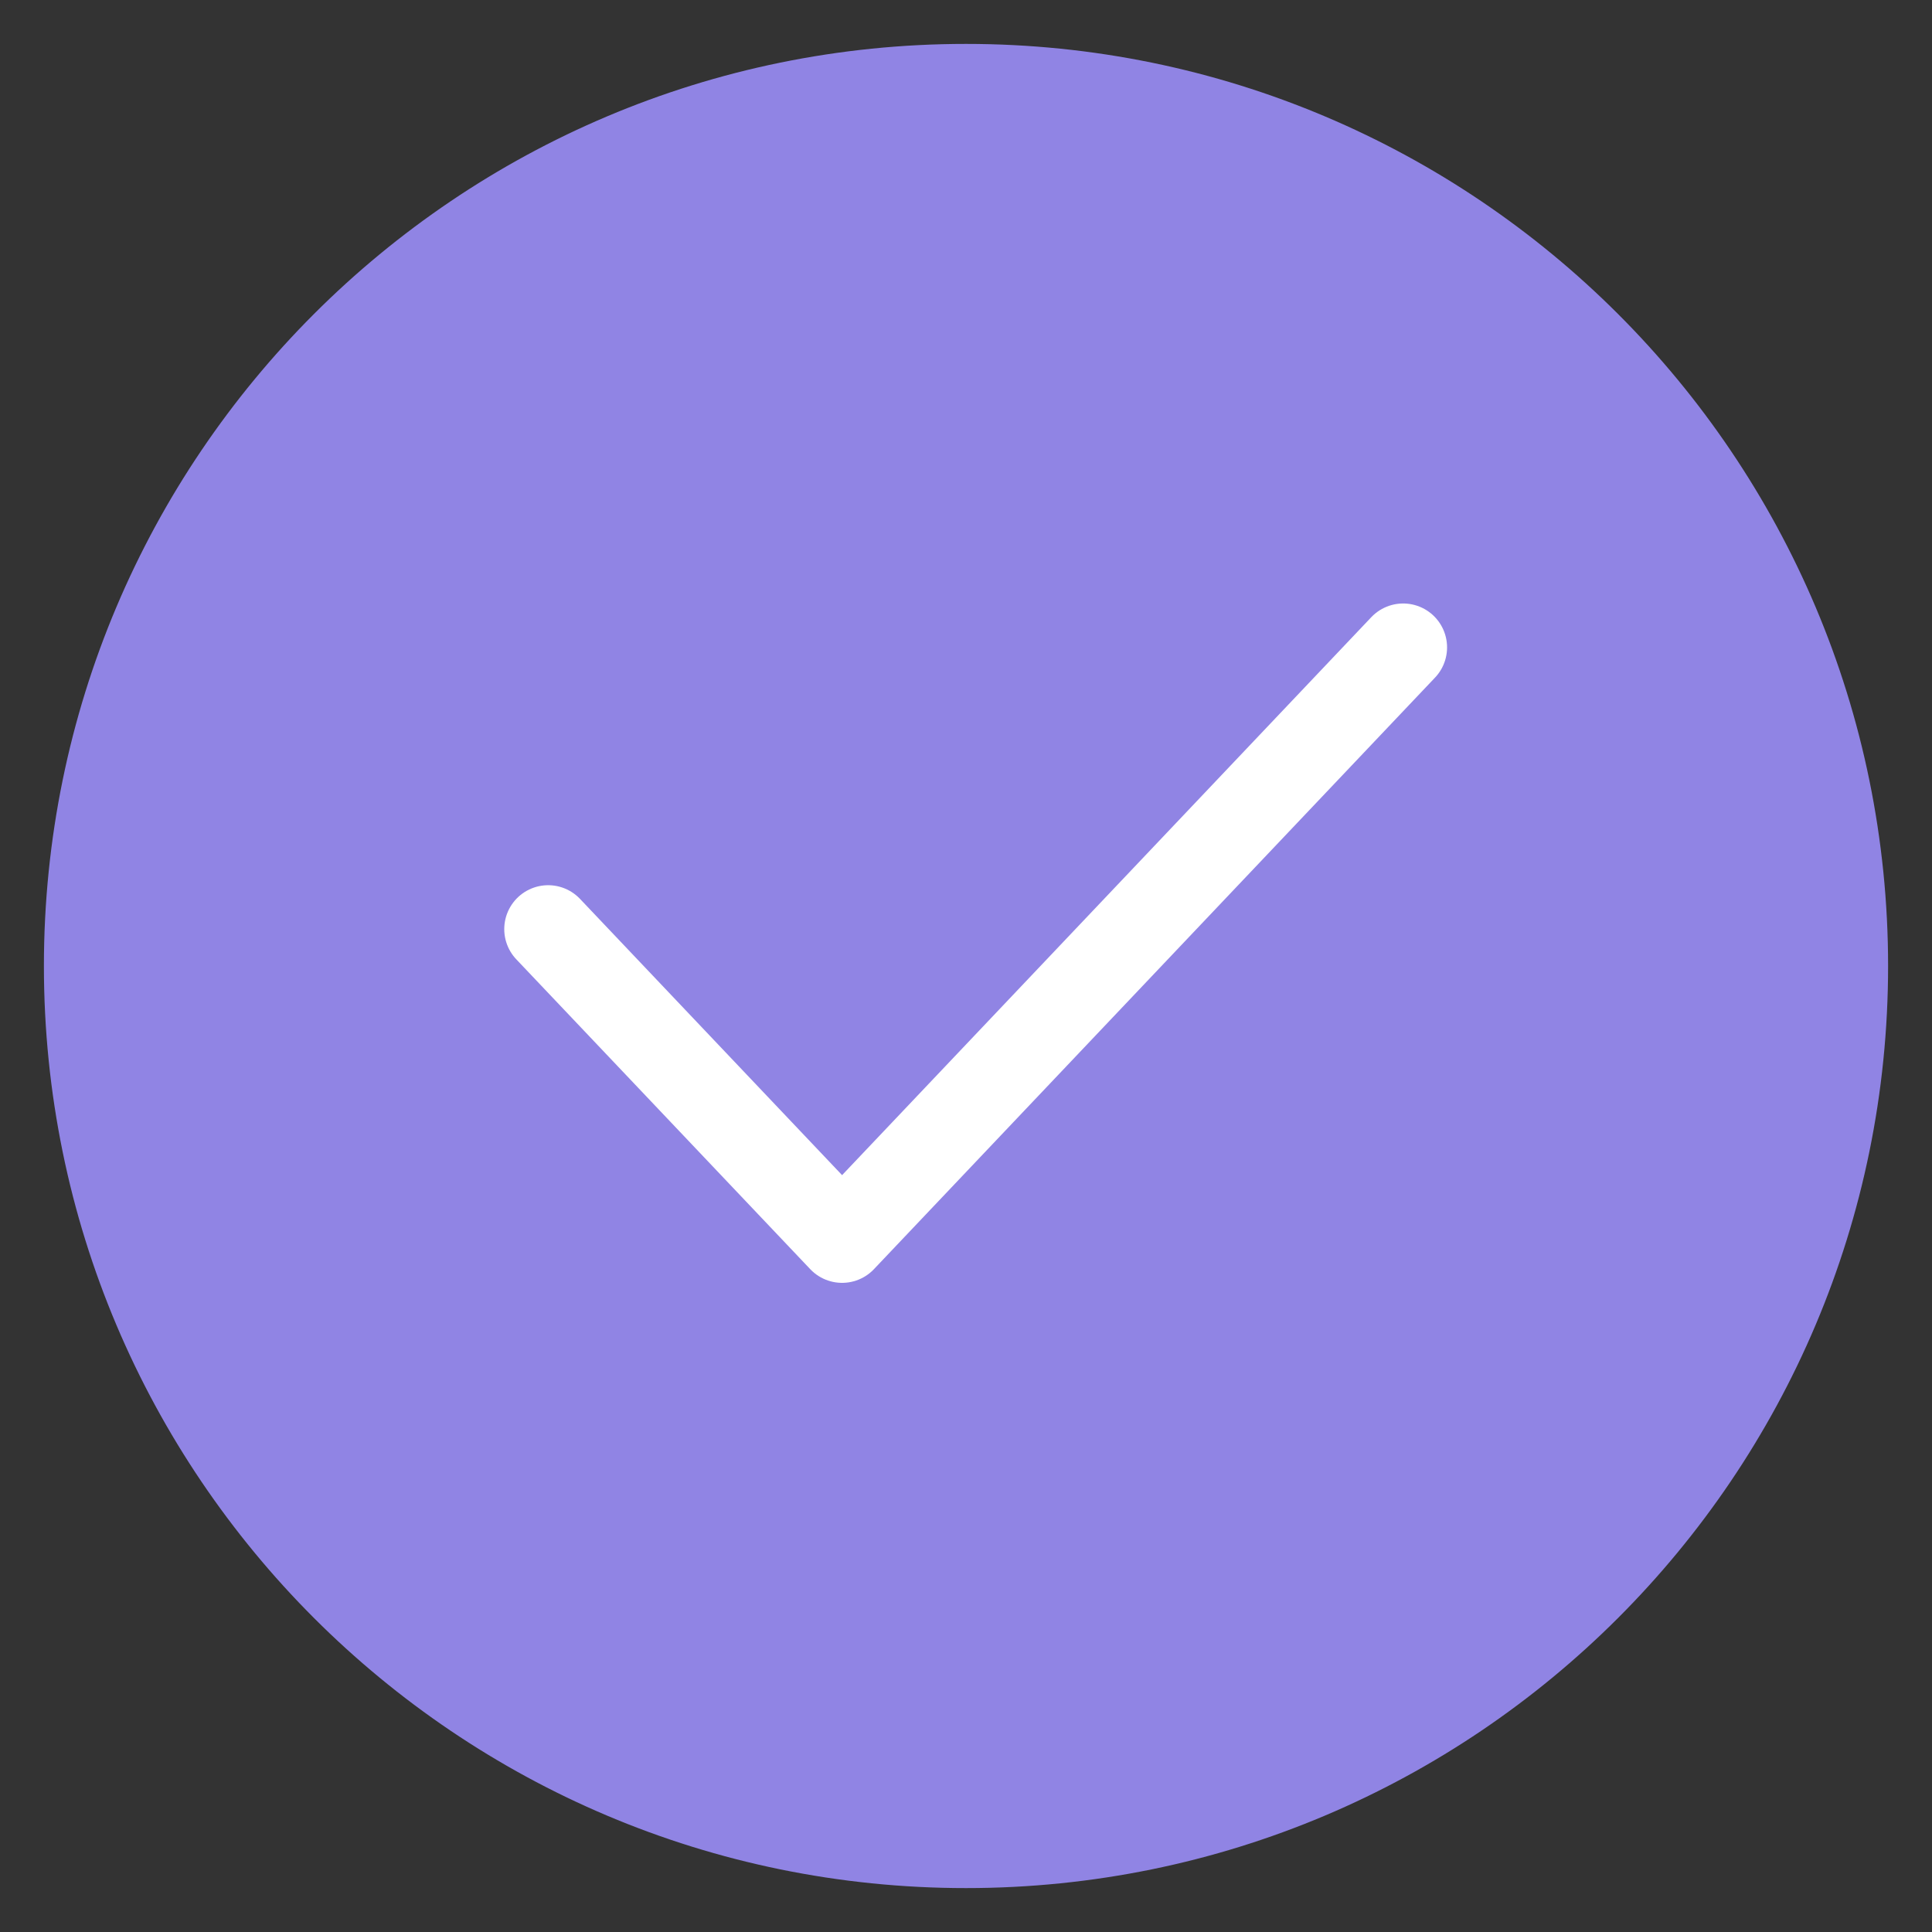 <svg width="22" height="22" viewBox="0 0 22 22" fill="none" xmlns="http://www.w3.org/2000/svg">
<rect x="0" y="0" width="22" height="22" fill="#333333" stroke="none"/>
<path d="M21 11C21 5.477 16.523 1 11 1C5.477 1 1 5.477 1 11C1 16.523 5.477 21 11 21C16.523 21 21 16.523 21 11Z" fill="#9084E4" stroke="#9084E4" stroke-linecap="round" stroke-linejoin="round"/>
<path d="M6.242 10.58L9.589 14.108L15.978 7.372" stroke="white" stroke-linecap="round" stroke-linejoin="round"/>
</svg>

